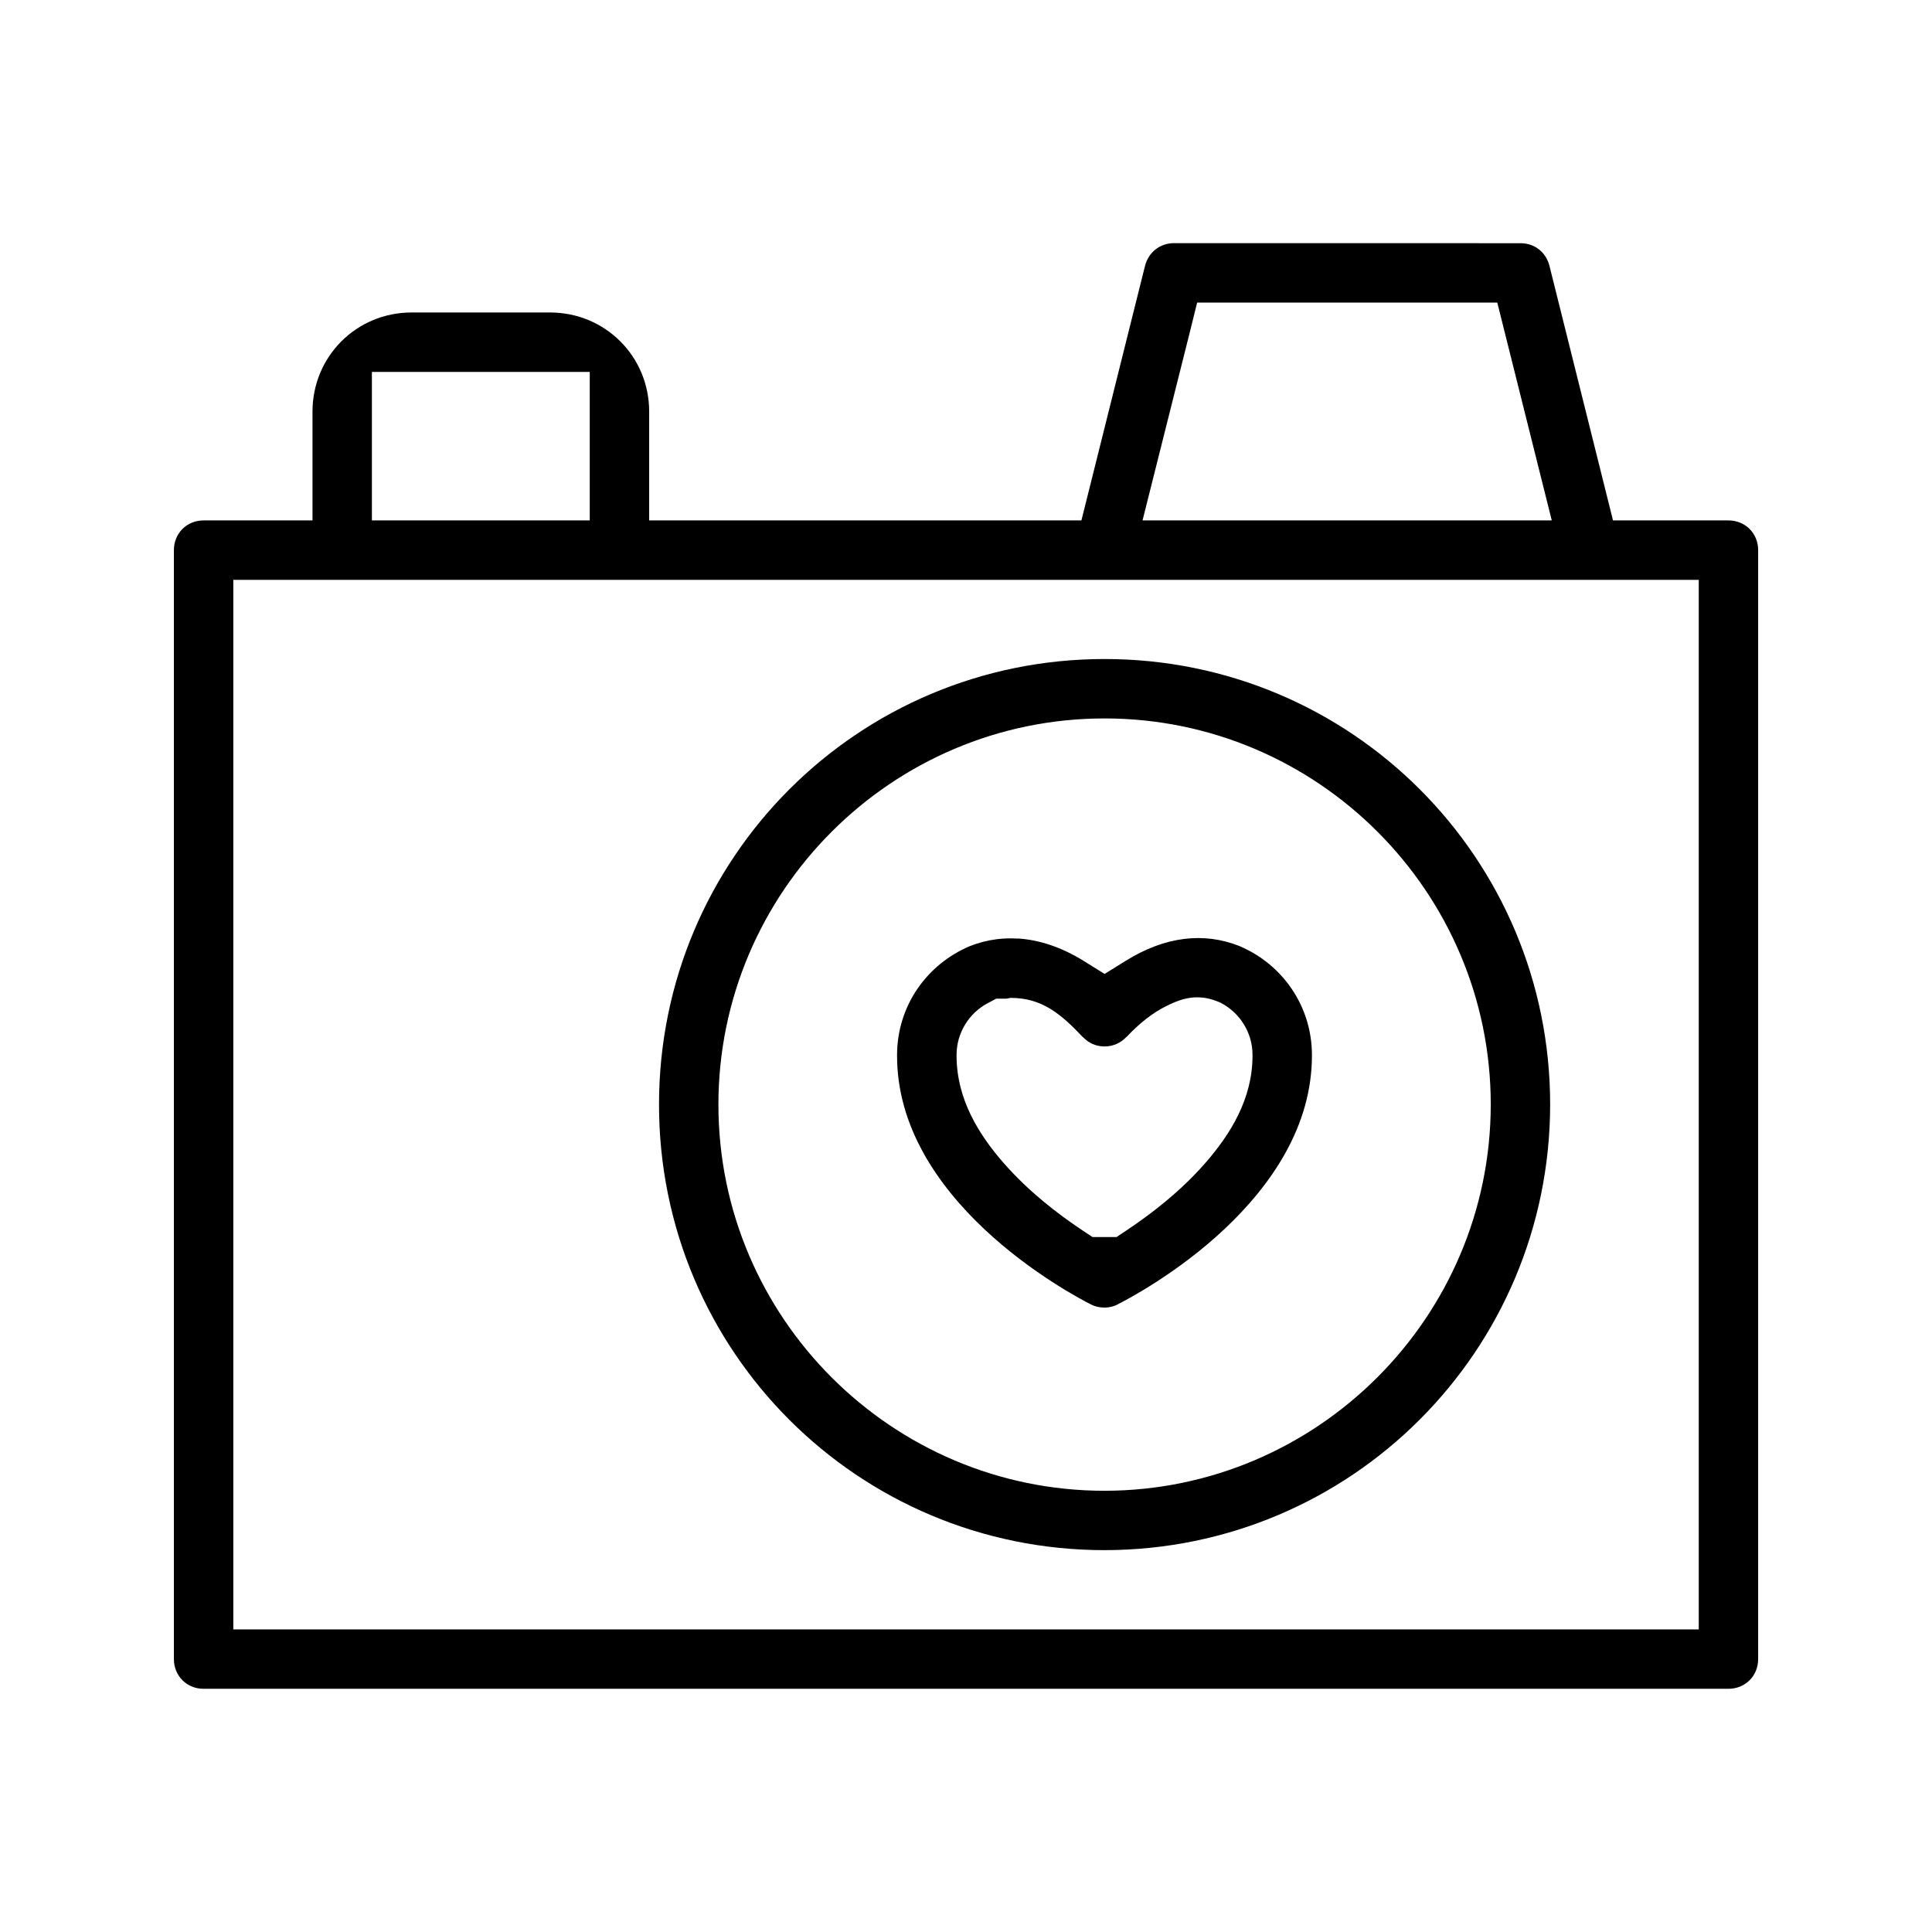 <?xml version="1.0" encoding="UTF-8"?>
<!-- Uploaded to: SVG Repo, www.svgrepo.com, Generator: SVG Repo Mixer Tools -->
<svg fill="#000000" width="800px" height="800px" version="1.1" viewBox="144 144 512 512" xmlns="http://www.w3.org/2000/svg">
 <path d="m455.1 208.44c-3.793 0-6.754 2.535-7.621 5.902l-0.078 0.332-0.047 0.125-16.766 67.117h-114.55v-28.859c-0.016-14.609-11.637-26.23-26.246-26.246h-36.73c-14.609 0.016-26.23 11.637-26.246 26.246v28.859h-28.859c-4.457 0-7.871 3.418-7.871 7.871v293.89c0 4.457 3.418 7.871 7.871 7.871h404.1c4.457 0 7.871-3.418 7.871-7.871v-293.89c0-4.457-3.418-7.871-7.871-7.871h-30.59l-16.848-67.48c-0.898-3.543-3.871-5.984-7.668-5.984zm6.156 15.742h79.539l14.438 57.734h-108.45l12.5-49.766zm-218.7 18.375h57.734v39.359h-57.734zm-36.73 55.105h388.36v278.15h-388.36zm230.9 20.984c-65.336 0-118.08 52.742-118.08 118.08 0 65.336 52.742 118.08 118.08 118.08 65.305-0.078 118-52.773 118.08-118.08 0-65.336-52.742-118.08-118.08-118.08zm0 15.746c56.395 0 102.34 45.941 102.34 102.34-0.062 56.363-45.973 102.27-102.34 102.34-56.395 0-102.34-45.941-102.34-102.34s45.941-102.34 102.34-102.34zm-23.004 58.348c-1.922-0.125-3.762-0.062-5.543 0.156-2.41 0.301-4.816 0.914-7.102 1.812-11.508 4.848-19.348 15.902-19.348 28.953v0.125c0 18.734 10.738 34.289 23.129 45.957 12.391 11.668 25.961 18.812 28.293 19.965h0.047l0.047 0.047c0.883 0.457 2.125 0.77 3.449 0.77 1.258 0 2.426-0.285 3.481-0.82l0.047-0.047 0.078-0.047c2.488-1.242 15.98-8.359 28.324-20.012 12.344-11.652 23.051-27.176 23.051-45.879v-0.125c0-13.051-7.918-24.09-19.113-28.828l-0.078-0.047c-9.445-3.746-19.68-2.613-30.211 3.938l-5.543 3.449-5.543-3.449c-5.918-3.684-11.824-5.59-17.461-5.953zm48.887 15.617c1.258 0.125 2.598 0.473 4.016 1.023l0.535 0.203 0.488 0.25c4.93 2.598 8.281 7.84 8.281 13.699v0.25c0 11.461-5.902 20.859-12.5 28.418s-14.406 13.555-20.906 17.871l-2.629 1.762h-6.359l-2.66-1.762c-6.519-4.328-14.312-10.328-20.906-17.871-6.598-7.543-12.469-16.957-12.469-28.418v-0.25c0-5.777 3.273-11.02 8.203-13.648l2.297-1.227h2.66c0.348-0.016 0.867-0.203 1.195-0.203h0.047c8.125 0 13.211 4.172 19.066 10.406h0.047c1.465 1.543 3.387 2.457 5.699 2.457s4.328-0.961 5.777-2.504v0.047c3.481-3.699 6.894-6.406 10.578-8.234 2.754-1.371 5.793-2.644 9.555-2.25z"/>
</svg>